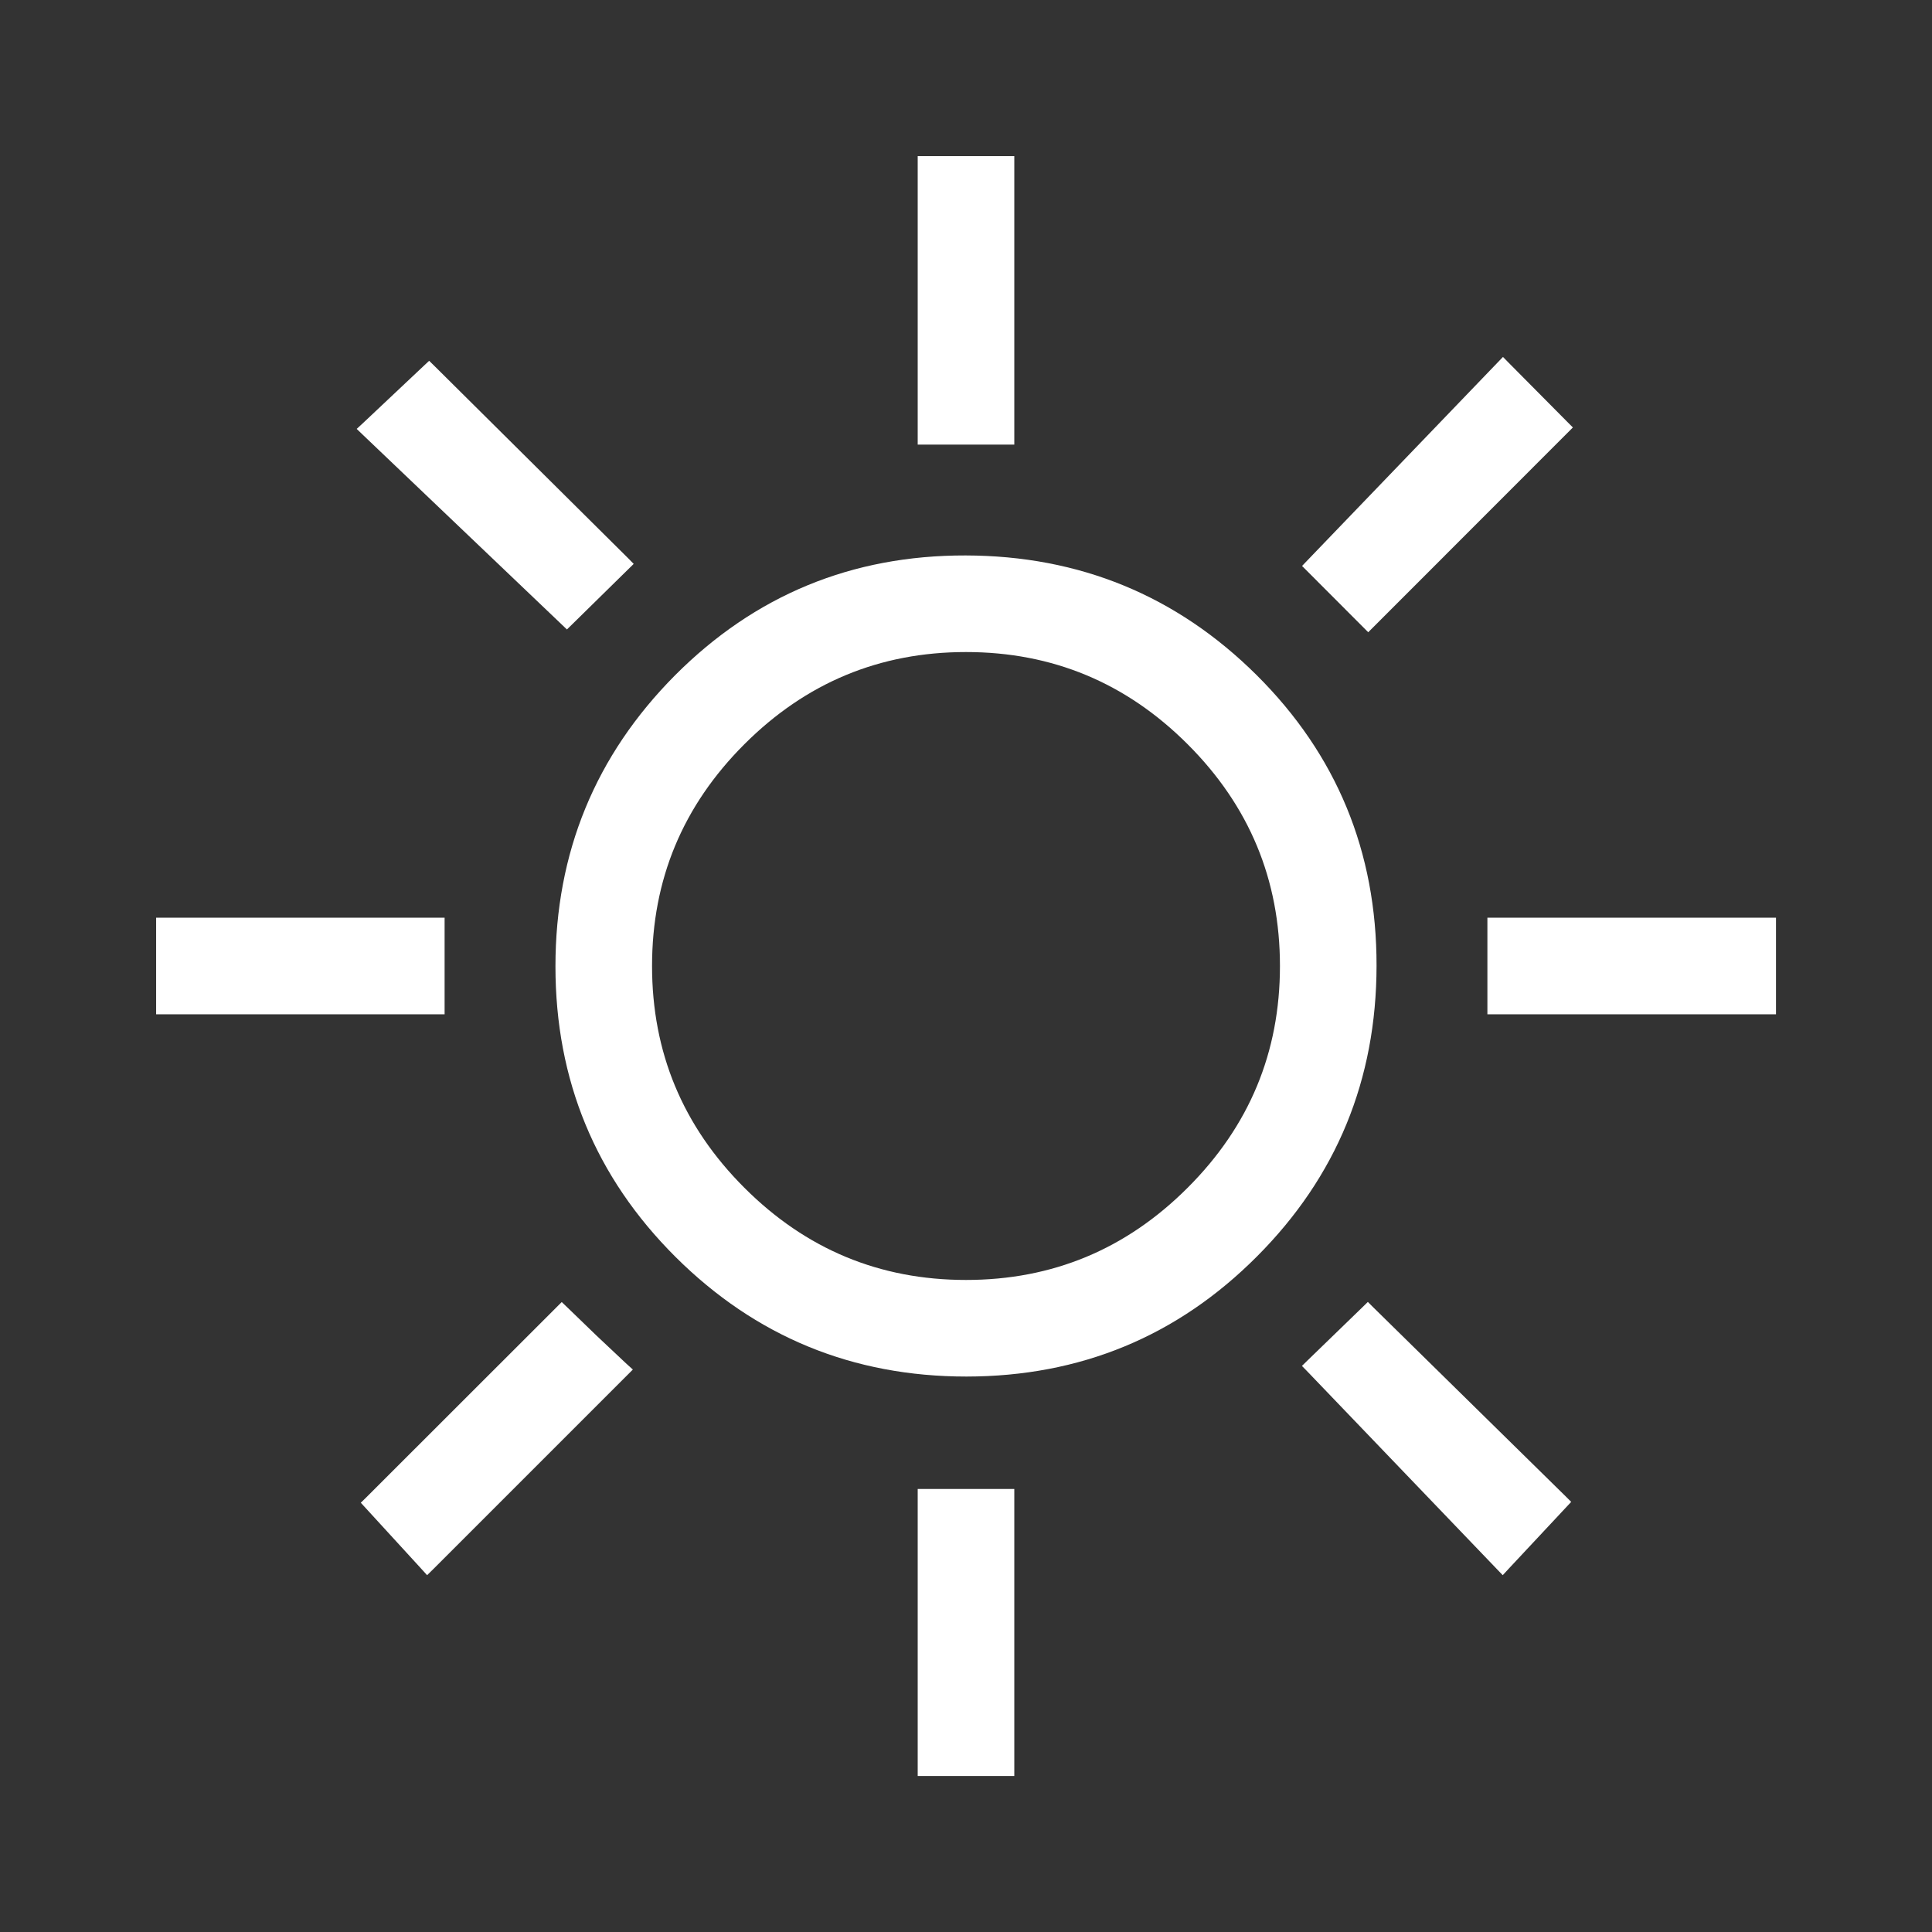 <?xml version="1.0" encoding="UTF-8"?> <svg xmlns="http://www.w3.org/2000/svg" width="16" height="16" viewBox="0 0 16 16" fill="none"><rect x="0" y="0" width="16" height="16" fill="#333333" stroke="none"/><path d="M8.4 14.708H7.6V12.331H8.4V14.708Z" fill="white"></path><path d="M4.699 10.828L4.938 11.059L5.19 11.296L5.241 11.342L3.587 12.996L3.537 13.045L3.49 12.993L2.988 12.445L3.034 12.4L4.652 10.783L4.699 10.828Z" fill="white"></path><path d="M11.374 10.828L12.966 12.392L13.012 12.438L12.968 12.485L12.493 12.993L12.445 13.045L12.396 12.994L10.828 11.359L10.782 11.312L10.829 11.266L11.281 10.828L11.328 10.782L11.374 10.828Z" fill="white"></path><path fill-rule="evenodd" clip-rule="evenodd" d="M7.997 4.6C8.939 4.602 9.743 4.932 10.406 5.59C11.069 6.249 11.401 7.053 11.4 7.997C11.399 8.941 11.069 9.745 10.409 10.406C9.75 11.067 8.947 11.399 8.004 11.4C7.061 11.4 6.257 11.069 5.594 10.409C4.932 9.749 4.6 8.946 4.6 8.003C4.6 7.061 4.931 6.256 5.59 5.593C6.251 4.93 7.054 4.598 7.997 4.6ZM8 5.4C7.285 5.4 6.674 5.654 6.164 6.164C5.654 6.674 5.4 7.285 5.4 8C5.4 8.715 5.654 9.326 6.164 9.836C6.674 10.346 7.285 10.6 8 10.6C8.716 10.6 9.326 10.346 9.836 9.836C10.346 9.326 10.6 8.716 10.6 8C10.6 7.285 10.346 6.674 9.836 6.164C9.326 5.654 8.715 5.4 8 5.4Z" fill="white"></path><path d="M3.682 8.4H1.293V7.6H3.682V8.4Z" fill="white"></path><path d="M14.708 8.4H12.318V7.6H14.708V8.4Z" fill="white"></path><path d="M12.495 3.005L12.979 3.493L13.026 3.54L11.331 5.236L10.783 4.687L10.828 4.64L12.447 2.956L12.495 3.005Z" fill="white"></path><path d="M3.6 3.033L5.201 4.622L5.248 4.67L5.2 4.717L4.742 5.167L4.695 5.213L4.648 5.168L3.005 3.601L2.954 3.552L3.006 3.504L3.507 3.032L3.554 2.988L3.6 3.033Z" fill="white"></path><path d="M8.4 3.682H7.6V1.293H8.4V3.682Z" fill="white"></path></svg> 